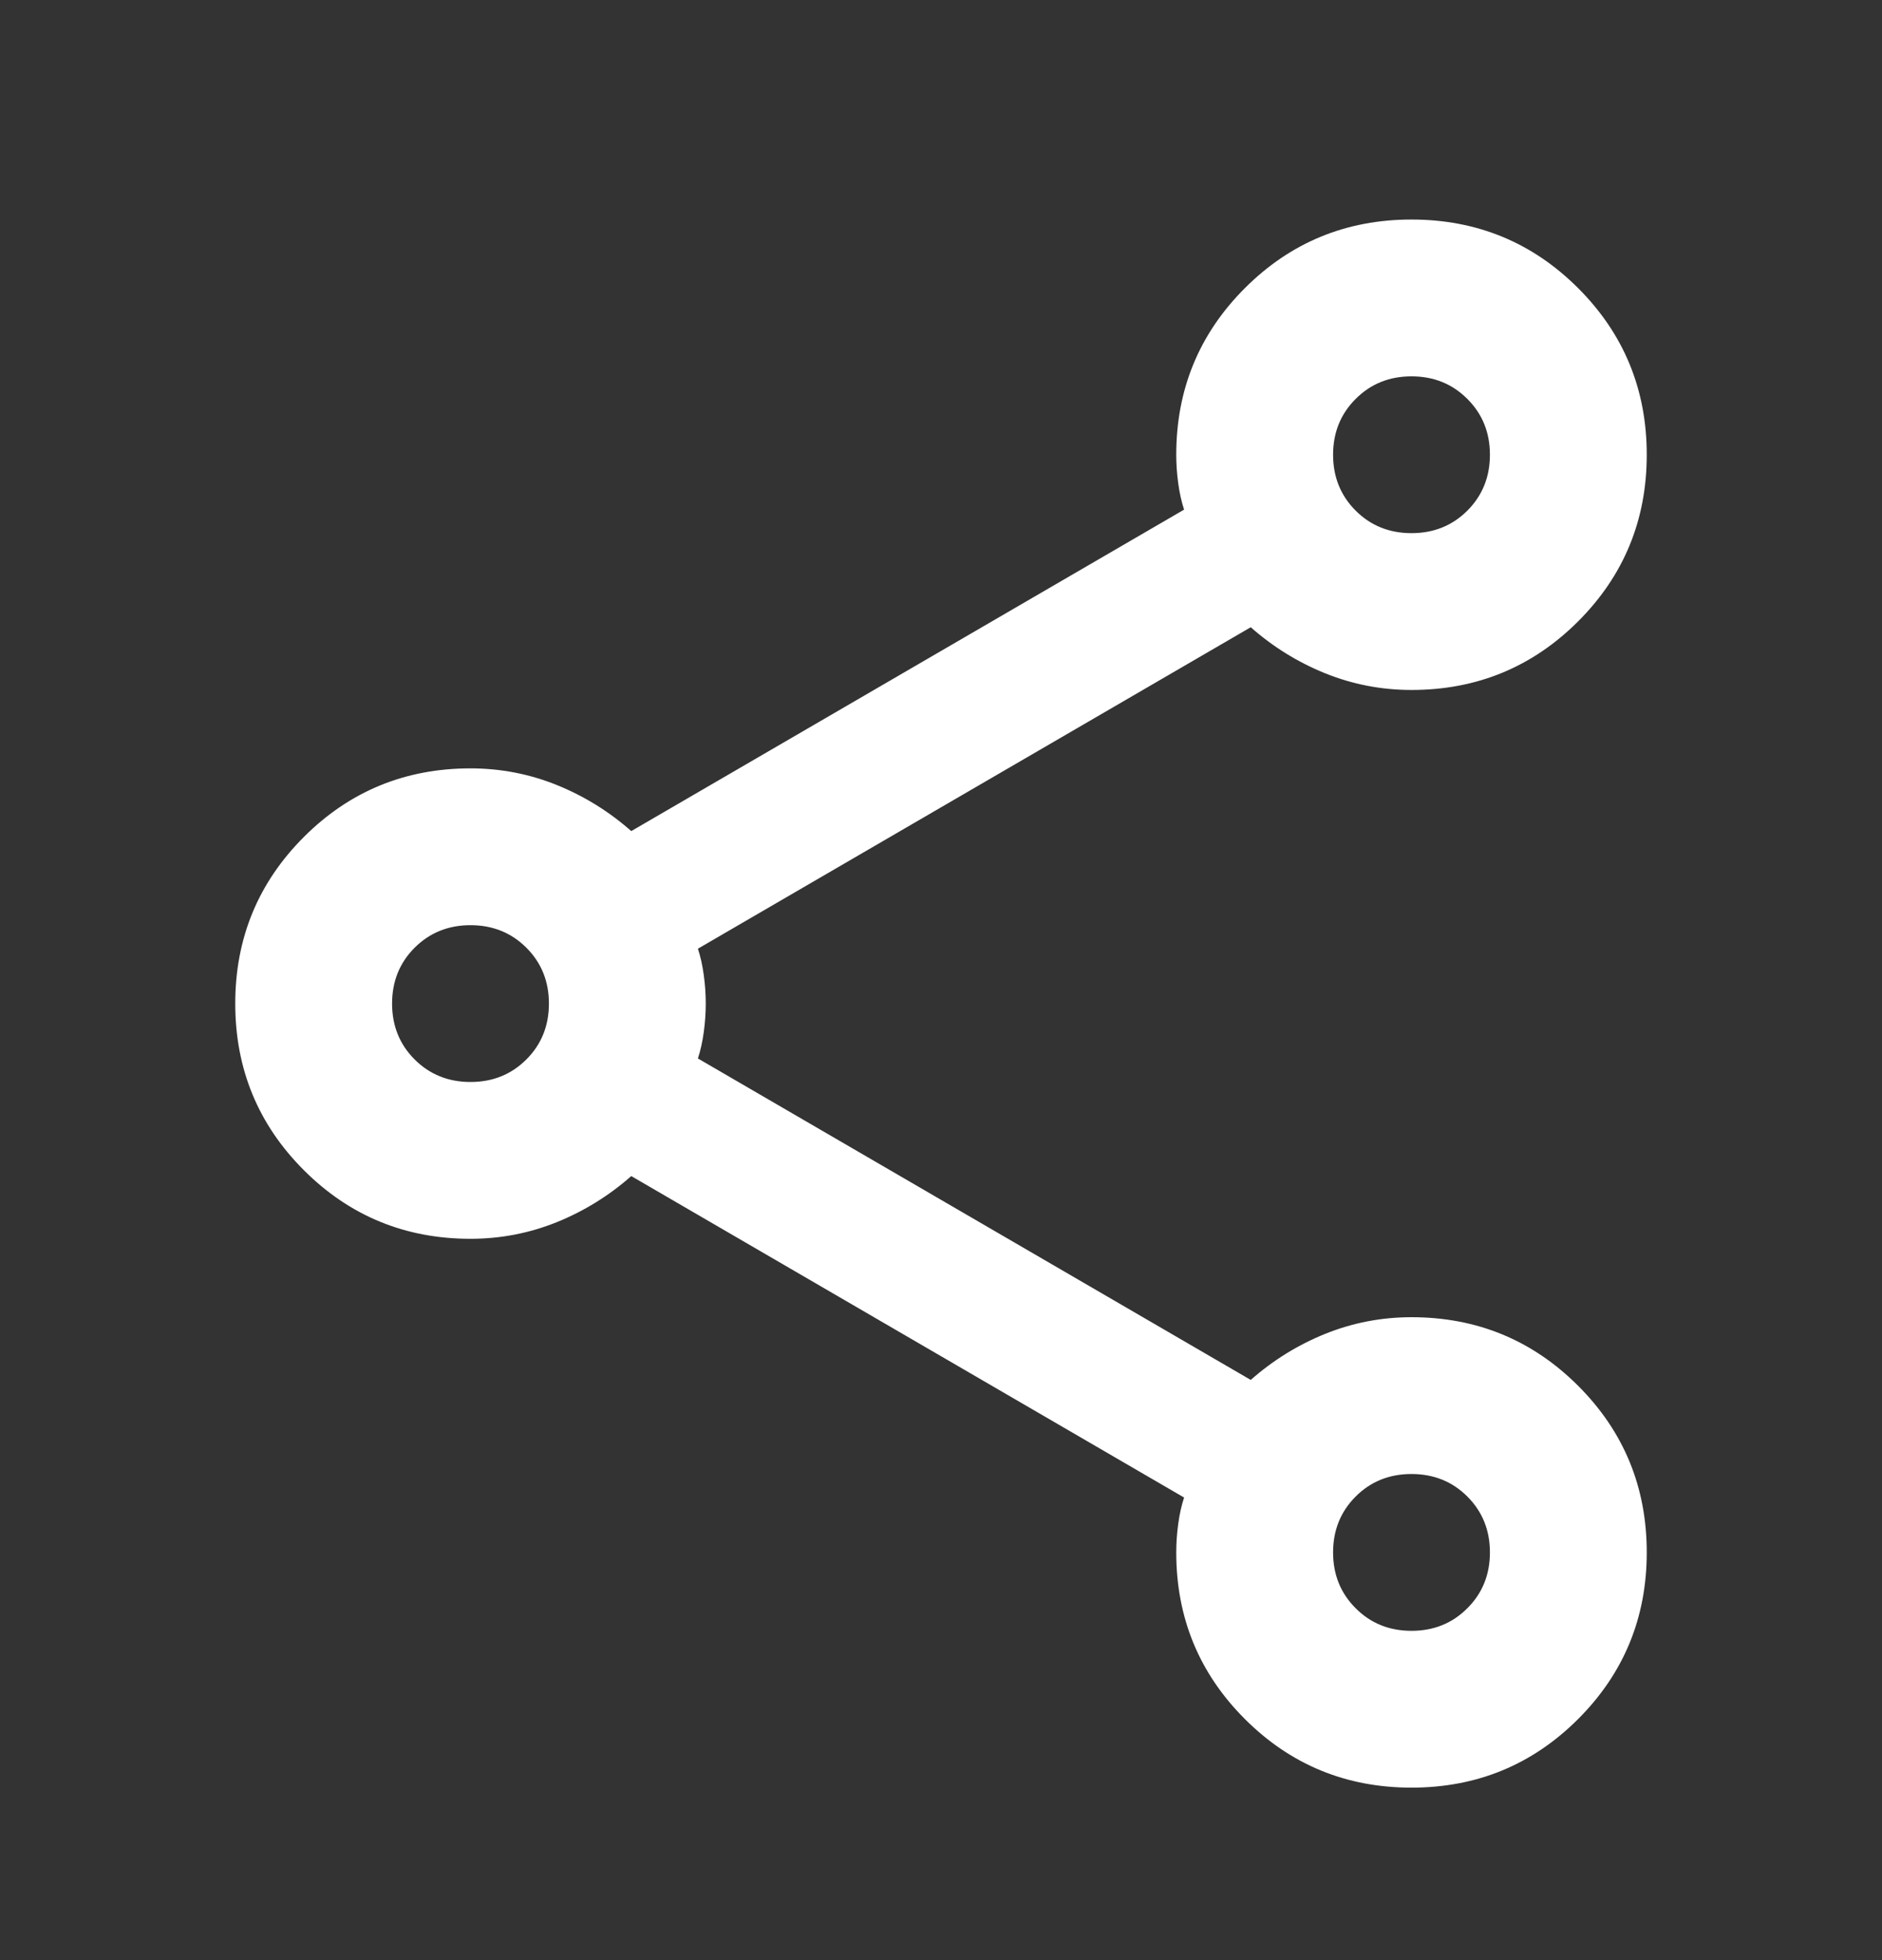 <svg width="24" height="25" viewBox="0 0 24 25" fill="none" xmlns="http://www.w3.org/2000/svg">
<rect x="0" y="0" width="24" height="25" fill="#333333" stroke="none"/>
<mask id="mask0_933_3343" style="mask-type:alpha" maskUnits="userSpaceOnUse" x="0" y="0" width="24" height="25">
<rect y="0.8" width="24" height="24" fill="white"/>
</mask>
<g mask="url(#mask0_933_3343)">
<path d="M18 22.8C17.167 22.8 16.458 22.508 15.875 21.925C15.292 21.342 15 20.633 15 19.8C15 19.683 15.008 19.562 15.025 19.438C15.042 19.312 15.067 19.2 15.1 19.1L8.05 15C7.767 15.25 7.45 15.446 7.1 15.588C6.75 15.729 6.383 15.8 6 15.8C5.167 15.8 4.458 15.508 3.875 14.925C3.292 14.342 3 13.633 3 12.8C3 11.967 3.292 11.258 3.875 10.675C4.458 10.092 5.167 9.8 6 9.8C6.383 9.8 6.75 9.871 7.1 10.012C7.45 10.154 7.767 10.35 8.05 10.6L15.1 6.5C15.067 6.4 15.042 6.288 15.025 6.163C15.008 6.038 15 5.917 15 5.8C15 4.967 15.292 4.258 15.875 3.675C16.458 3.092 17.167 2.8 18 2.8C18.833 2.8 19.542 3.092 20.125 3.675C20.708 4.258 21 4.967 21 5.8C21 6.633 20.708 7.342 20.125 7.925C19.542 8.508 18.833 8.8 18 8.8C17.617 8.8 17.25 8.729 16.9 8.588C16.55 8.446 16.233 8.25 15.95 8L8.9 12.1C8.933 12.2 8.958 12.312 8.975 12.438C8.992 12.562 9 12.683 9 12.8C9 12.917 8.992 13.037 8.975 13.162C8.958 13.287 8.933 13.4 8.9 13.5L15.95 17.6C16.233 17.35 16.55 17.154 16.9 17.012C17.25 16.871 17.617 16.8 18 16.8C18.833 16.8 19.542 17.092 20.125 17.675C20.708 18.258 21 18.967 21 19.8C21 20.633 20.708 21.342 20.125 21.925C19.542 22.508 18.833 22.8 18 22.8ZM18 6.8C18.283 6.8 18.521 6.704 18.712 6.513C18.904 6.321 19 6.083 19 5.8C19 5.517 18.904 5.279 18.712 5.088C18.521 4.896 18.283 4.8 18 4.8C17.717 4.8 17.479 4.896 17.288 5.088C17.096 5.279 17 5.517 17 5.8C17 6.083 17.096 6.321 17.288 6.513C17.479 6.704 17.717 6.8 18 6.8ZM6 13.8C6.283 13.8 6.521 13.704 6.713 13.512C6.904 13.321 7 13.083 7 12.8C7 12.517 6.904 12.279 6.713 12.088C6.521 11.896 6.283 11.8 6 11.8C5.717 11.8 5.479 11.896 5.287 12.088C5.096 12.279 5 12.517 5 12.8C5 13.083 5.096 13.321 5.287 13.512C5.479 13.704 5.717 13.8 6 13.8ZM18 20.8C18.283 20.8 18.521 20.704 18.712 20.512C18.904 20.321 19 20.083 19 19.8C19 19.517 18.904 19.279 18.712 19.087C18.521 18.896 18.283 18.8 18 18.8C17.717 18.8 17.479 18.896 17.288 19.087C17.096 19.279 17 19.517 17 19.8C17 20.083 17.096 20.321 17.288 20.512C17.479 20.704 17.717 20.8 18 20.8Z" fill="white"/>
</g>
</svg>
